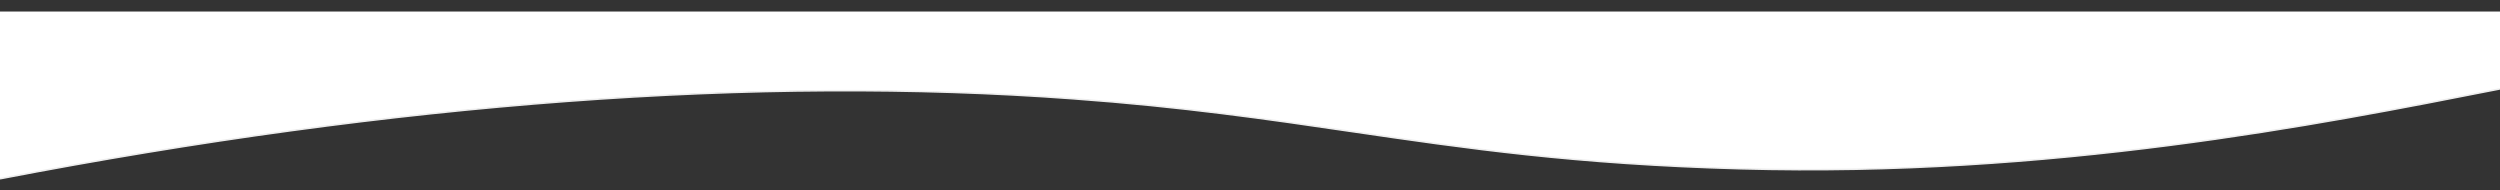 <?xml version="1.0" encoding="UTF-8"?> <!-- Generator: Adobe Illustrator 25.4.1, SVG Export Plug-In . SVG Version: 6.00 Build 0) --> <svg xmlns="http://www.w3.org/2000/svg" xmlns:xlink="http://www.w3.org/1999/xlink" id="Слой_1" x="0px" y="0px" viewBox="0 0 1600 121.8" style="enable-background:new 0 0 1600 121.8;" xml:space="preserve"><rect x="0" y="0" width="1600" height="121.8" fill="#333333" stroke="none"/> <style type="text/css"> .st0{fill:#FFFFFF;} .st1{fill:#EDEDED;} </style> <g> <path class="st0" d="M1600,56.9c-114.7,22.6-285.9,56.6-485.8,51.1c-185-5-262.8-32.8-427.4-44.8C537.9,52.2,314.6,53.8,0,114.4 V7.4h1600V56.9z"></path> </g> <g> <path class="st1" d="M0.1,114.9l-0.2-1c253.9-48.9,485-66.1,686.9-51.2c70.1,5.1,124.9,13.2,177.9,20.9 c73.6,10.8,143.2,21,249.4,23.9c198.7,5.5,370.2-28.3,483.7-50.7l2-0.4l0.2,1l-2,0.4c-113.5,22.4-285.1,56.2-483.9,50.7 c-106.3-2.9-175.9-13.1-249.6-23.9c-53-7.8-107.9-15.8-177.9-20.9C484.9,48.8,253.9,66,0.1,114.9z"></path> </g> </svg> 
